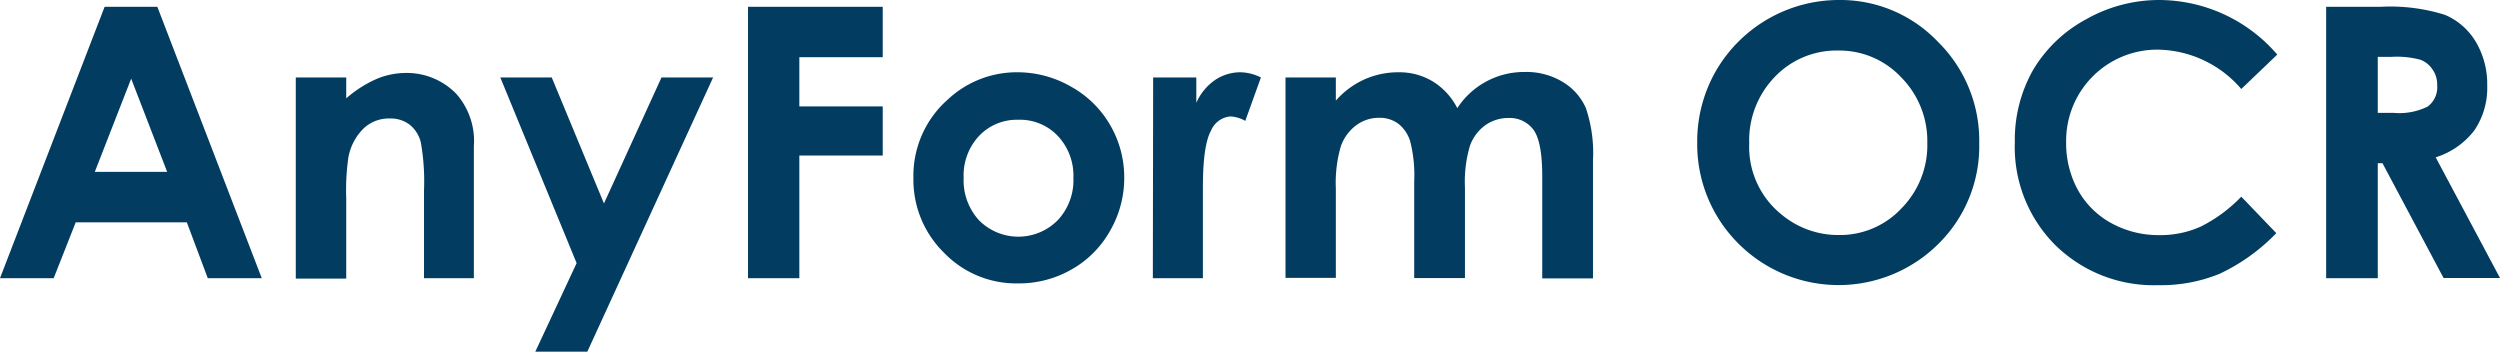 <svg xmlns="http://www.w3.org/2000/svg" viewBox="0 0 254.24 35.76"><defs><style>.cls-1{fill:#023d61;}</style></defs><g id="レイヤー_2" data-name="レイヤー 2"><g id="sec2"><path class="cls-1" d="M10.64.69H16l10.62,27.6H21.13L19,22.61H7.7L5.46,28.29H0ZM13.34,8l-3.7,9.48H17Z"/><path class="cls-1" d="M30.08,7.88h5.13V10a12.17,12.17,0,0,1,3.15-2,7.73,7.73,0,0,1,2.9-.58,7,7,0,0,1,5.15,2.13,7.25,7.25,0,0,1,1.78,5.32V28.29H43.12V19.35a22.67,22.67,0,0,0-.32-4.85,3.32,3.32,0,0,0-1.15-1.83,3.17,3.17,0,0,0-2-.62,3.73,3.73,0,0,0-2.66,1A5.51,5.51,0,0,0,35.43,16a23.37,23.37,0,0,0-.22,4.14v8.19H30.08Z"/><path class="cls-1" d="M50.88,7.88h5.23l5.31,12.81L67.27,7.88h5.25L59.73,35.76H54.44l4.2-9Z"/><path class="cls-1" d="M76.07.69h13.7V5.82H81.29v5h8.48v5H81.29V28.29H76.07Z"/><path class="cls-1" d="M103.46,7.35A10.89,10.89,0,0,1,108.9,8.8a10.43,10.43,0,0,1,4,3.92,10.54,10.54,0,0,1,1.43,5.35,10.68,10.68,0,0,1-1.44,5.4,10.25,10.25,0,0,1-3.91,3.93,10.74,10.74,0,0,1-5.46,1.42A10.19,10.19,0,0,1,96,25.7a10.39,10.39,0,0,1-3.11-7.59,10.34,10.34,0,0,1,3.51-8A10.25,10.25,0,0,1,103.46,7.35Zm.09,4.83a5.28,5.28,0,0,0-4,1.66A5.87,5.87,0,0,0,98,18.09a6,6,0,0,0,1.56,4.31,5.63,5.63,0,0,0,8,0,5.92,5.92,0,0,0,1.6-4.29,5.9,5.9,0,0,0-1.57-4.27A5.29,5.29,0,0,0,103.55,12.18Z"/><path class="cls-1" d="M117.27,7.88h4.39v2.57a5.57,5.57,0,0,1,1.9-2.31,4.62,4.62,0,0,1,2.59-.79,4.78,4.78,0,0,1,2.08.53l-1.59,4.41a3.54,3.54,0,0,0-1.49-.45,2.35,2.35,0,0,0-2,1.46q-.82,1.47-.82,5.74l0,1v8.25h-5.09Z"/><path class="cls-1" d="M130.73,7.88h5.12v2.35a8.53,8.53,0,0,1,2.92-2.16,8.43,8.43,0,0,1,3.5-.72,6.54,6.54,0,0,1,3.45.94A6.75,6.75,0,0,1,148.2,11a8.1,8.1,0,0,1,6.87-3.68,7.12,7.12,0,0,1,3.83,1A5.81,5.81,0,0,1,161.28,11a14.2,14.2,0,0,1,.72,5.31v12h-5.16V17.94c0-2.32-.29-3.88-.86-4.7A3,3,0,0,0,153.39,12a4,4,0,0,0-2.36.75,4.4,4.4,0,0,0-1.54,2.07,12.8,12.8,0,0,0-.51,4.25v9.21h-5.16V18.41a13.94,13.94,0,0,0-.4-4,3.59,3.59,0,0,0-1.22-1.83,3.18,3.18,0,0,0-1.95-.6,3.87,3.87,0,0,0-2.33.76,4.54,4.54,0,0,0-1.56,2.13,13.3,13.3,0,0,0-.51,4.31v9.08h-5.12Z"/><path class="cls-1" d="M187,0a13.7,13.7,0,0,1,10.07,4.24,14.11,14.11,0,0,1,4.21,10.34,13.94,13.94,0,0,1-4.15,10.22,14.4,14.4,0,0,1-20.42-.11,14.26,14.26,0,0,1-4.11-10.21,14.42,14.42,0,0,1,1.91-7.28A14.46,14.46,0,0,1,187,0Zm-.06,5.14a8.66,8.66,0,0,0-6.44,2.67,9.26,9.26,0,0,0-2.61,6.77,8.81,8.81,0,0,0,3.29,7.24A9,9,0,0,0,187,23.9a8.54,8.54,0,0,0,6.36-2.7A9.15,9.15,0,0,0,196,14.54a9.2,9.2,0,0,0-2.65-6.67A8.62,8.62,0,0,0,186.94,5.14Z"/><path class="cls-1" d="M231.6,5.54l-3.67,3.51a11.39,11.39,0,0,0-8.44-4,9.26,9.26,0,0,0-9.37,9.38,9.86,9.86,0,0,0,1.2,4.9,8.56,8.56,0,0,0,3.39,3.36,9.93,9.93,0,0,0,4.88,1.22,10,10,0,0,0,4.18-.85A15,15,0,0,0,227.93,20l3.56,3.71a19.5,19.5,0,0,1-5.78,4.14A15.74,15.74,0,0,1,219.5,29,14.28,14.28,0,0,1,209,24.91a14.1,14.1,0,0,1-4.1-10.46,14.38,14.38,0,0,1,1.86-7.34A13.92,13.92,0,0,1,212.08,2,15.09,15.09,0,0,1,219.58,0a15.9,15.9,0,0,1,12,5.54Z"/><path class="cls-1" d="M236.56.69h5.56a18.55,18.55,0,0,1,6.52.82,6.69,6.69,0,0,1,3.12,2.71,8.4,8.4,0,0,1,1.18,4.49,7.65,7.65,0,0,1-1.31,4.55A7.94,7.94,0,0,1,247.7,16l6.54,12.27H248.5L242.29,16.6h-.48V28.29h-5.25Zm5.25,10.79h1.65a6.42,6.42,0,0,0,3.45-.66,2.46,2.46,0,0,0,.94-2.18,2.6,2.6,0,0,0-.47-1.57,2.54,2.54,0,0,0-1.25-1,9.31,9.31,0,0,0-2.88-.29h-1.44Z"/></g></g></svg>